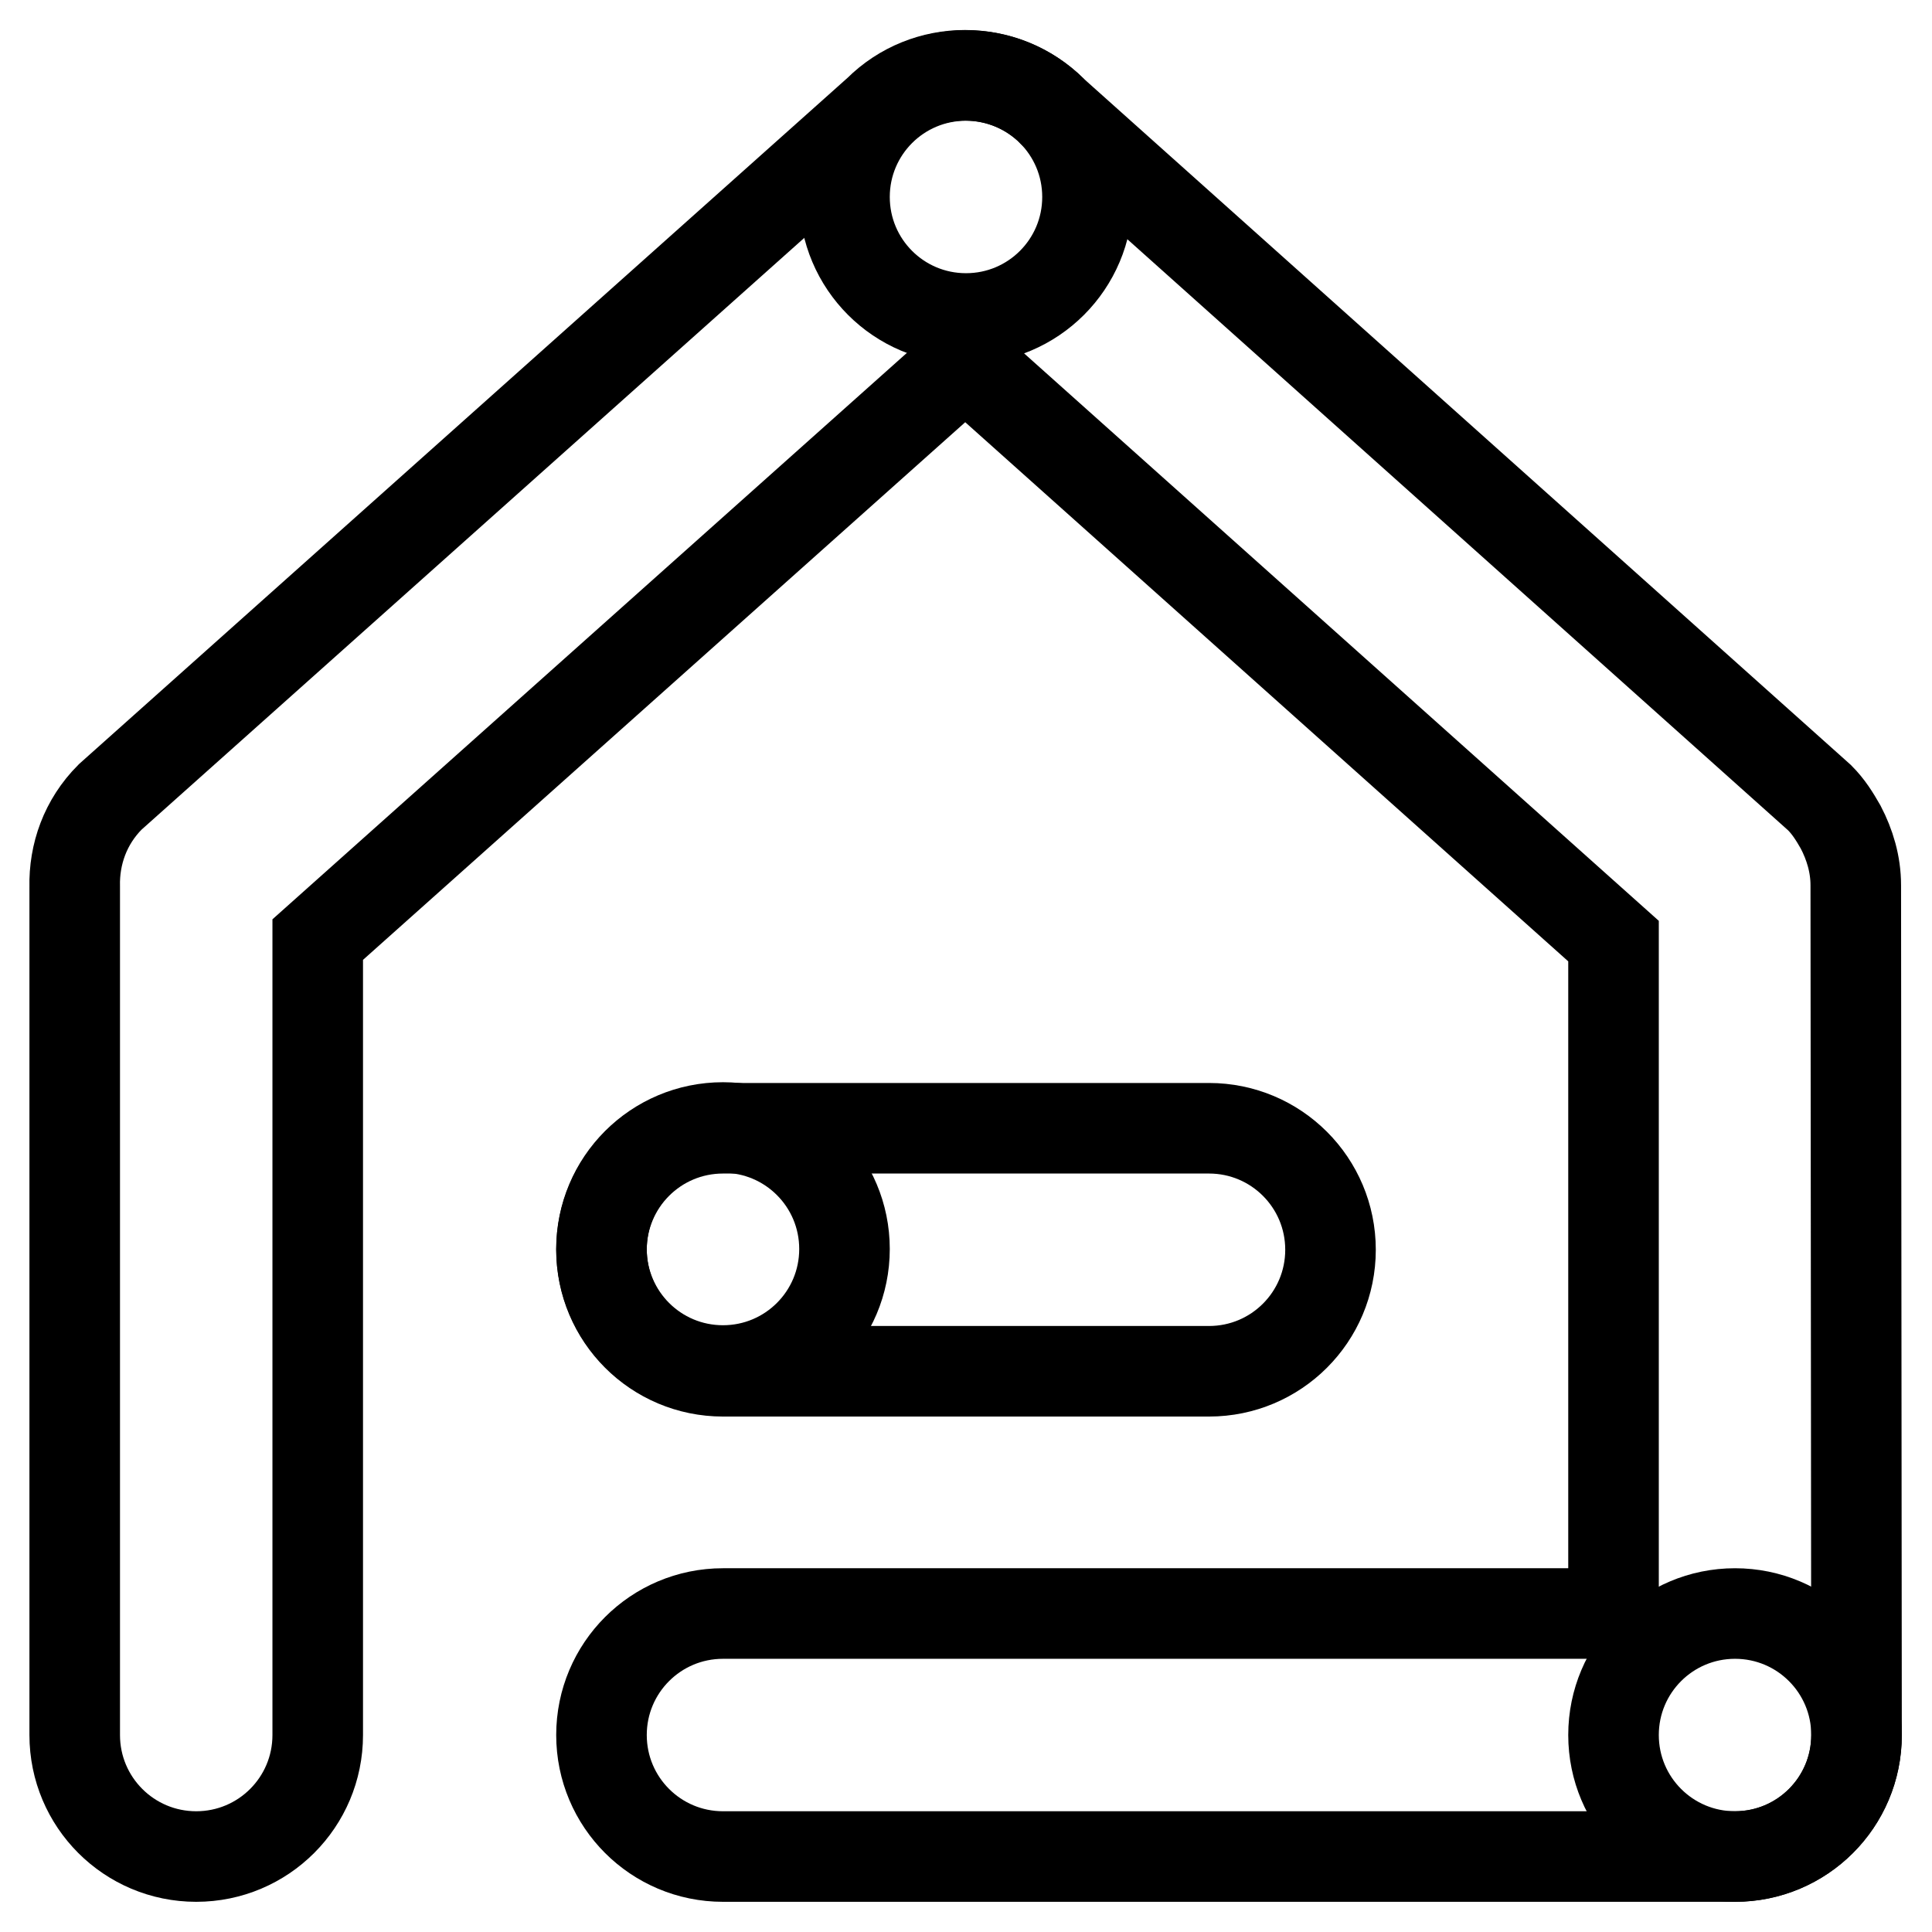 <?xml version="1.0" encoding="utf-8"?>
<!-- Svg Vector Icons : http://www.onlinewebfonts.com/icon -->
<!DOCTYPE svg PUBLIC "-//W3C//DTD SVG 1.1//EN" "http://www.w3.org/Graphics/SVG/1.1/DTD/svg11.dtd">
<svg version="1.1" xmlns="http://www.w3.org/2000/svg" xmlns:xlink="http://www.w3.org/1999/xlink" x="0px" y="0px" viewBox="0 0 256 256" enable-background="new 0 0 256 256" xml:space="preserve">
<g> <path stroke-width="12" fill-opacity="0" stroke="#000000"  d="M160.2,149.5c8.9,0,16.1,7.2,16.1,16.1c0,8.9-7.2,16.1-16.1,16.1H95.8c-8.9,0-16.1-7.2-16.1-16.1 c0-8.9,7.2-16.1,16.1-16.1H160.2z M246,229.9c0,8.9-7.2,16.1-16.1,16.1H95.8c-8.9,0-16.1-7.2-16.1-16.1c0-8.9,7.2-16.1,16.1-16.1 h118v-89.1l-85.9-76.8l-85.8,76.6v105.4c0,8.9-7.2,16.1-16.1,16.1c-8.9,0-16.1-7.2-16.1-16.1V117.5c-0.1-4.3,1.4-8.6,4.7-11.9 l101.8-90.9c6.3-6.3,16.6-6.3,23,0c0.1,0.1,0.1,0.2,0.2,0.2l101.5,90.8c1.2,1.2,2,2.5,2.8,3.9c1.2,2.3,2,4.9,2,7.7L246,229.9 L246,229.9z"/> <path stroke-width="12" fill-opacity="0" stroke="#000000"  d="M128,10c-8.9,0-16.1,7.2-16.1,16.1c0,8.9,7.2,16.1,16.1,16.1c8.9,0,16.1-7.2,16.1-16.1 C144.1,17.2,136.9,10,128,10z M229.9,213.8c-8.9,0-16.1,7.2-16.1,16.1S221,246,229.9,246c8.9,0,16.1-7.2,16.1-16.1 C246,221,238.8,213.8,229.9,213.8z M95.8,149.4c-8.9,0-16.1,7.2-16.1,16.1c0,8.9,7.2,16.1,16.1,16.1s16.1-7.2,16.1-16.1 C111.9,156.6,104.7,149.4,95.8,149.4z"/></g>
</svg>